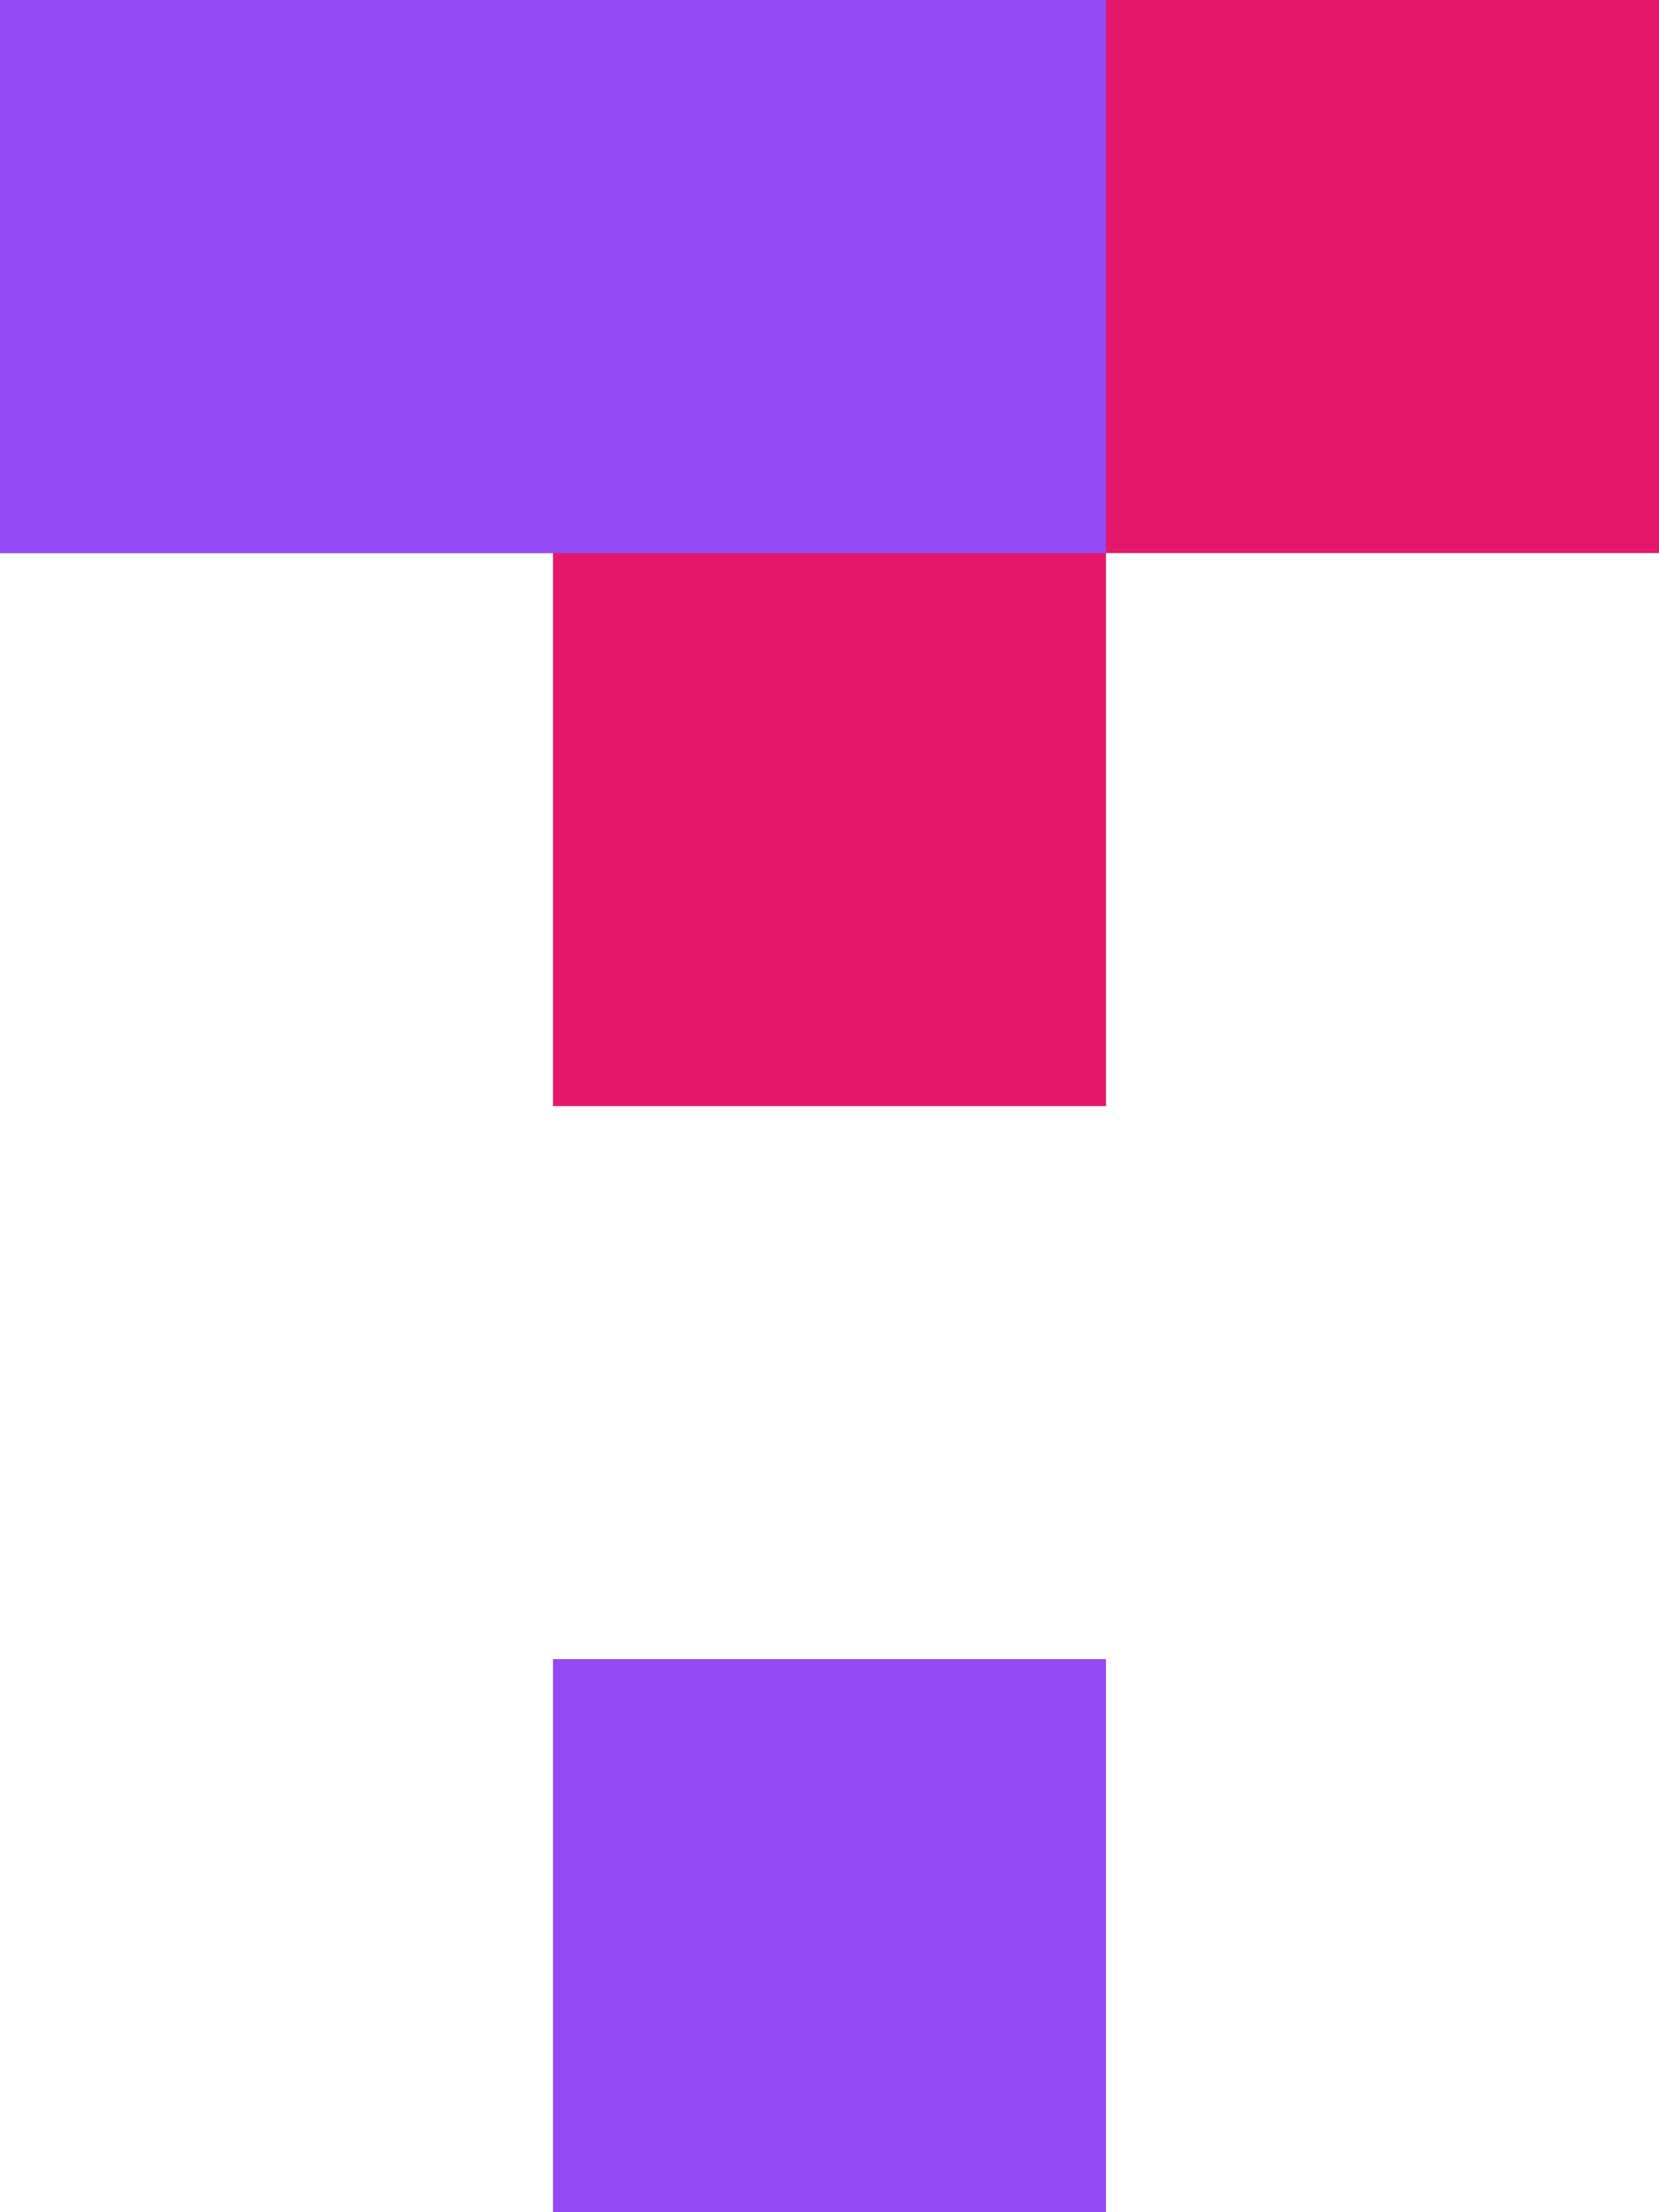 <svg version="1.1" id="Layer_1" xmlns="http://www.w3.org/2000/svg" x="0" y="0" viewBox="0 0 117.6 156.8" xml:space="preserve"><style>.st0{fill:#e5176b}.st1{fill:#934af4}</style><path class="st0" d="M117.6 39.2V0H0v39.2h117.6z"/><path class="st1" d="M39.2 156.8h39.2v-39.2H39.2v39.2z"/><path class="st0" d="M76.8 78.4h1.6V0H39.2v78.4h37.6z"/><path class="st1" d="M78.4 0v39.2H0V0h78.4z"/></svg>